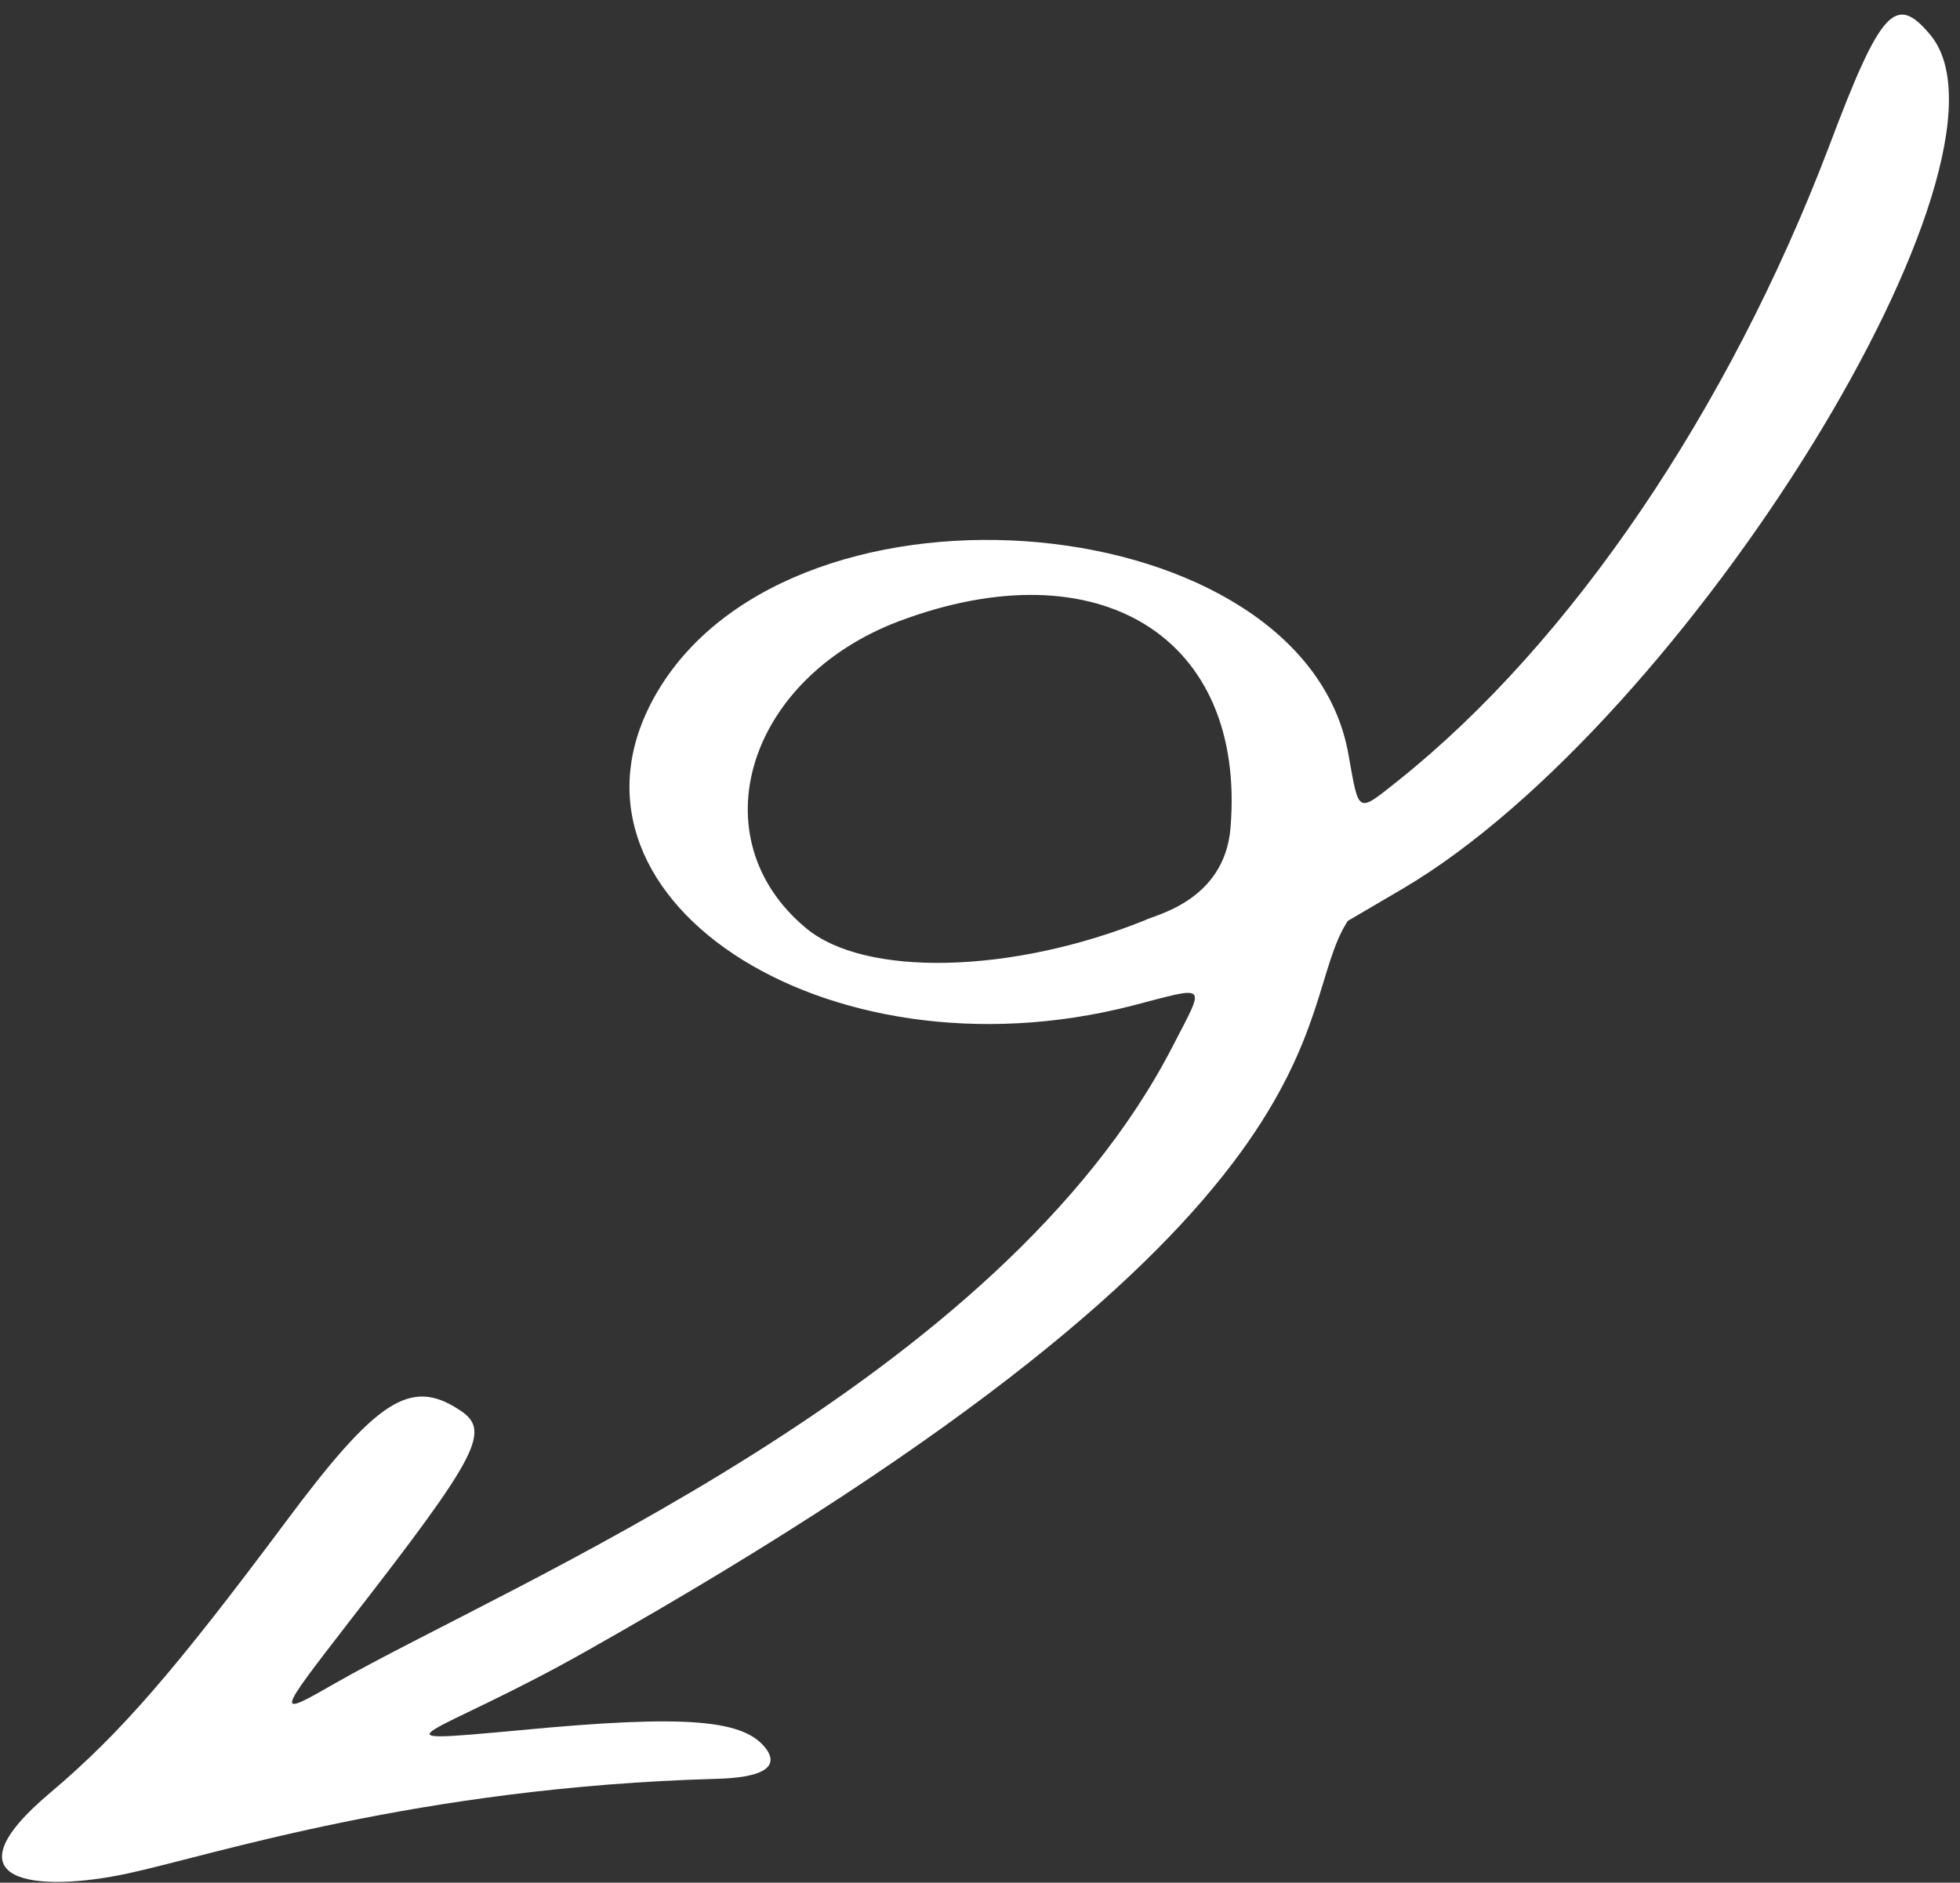 <svg width="127" height="122" viewBox="0 0 127 122" fill="none" xmlns="http://www.w3.org/2000/svg">
<rect x="0" y="0" width="127" height="122" fill="#333333" stroke="none"/>
<path fill-rule="evenodd" clip-rule="evenodd" d="M8.304 121.398C13.747 120.225 27.097 115.815 46.388 115.272C49.322 115.203 50.456 114.554 49.698 113.406C48.324 111.427 44.567 111.082 33.669 112.123C23.295 113.076 28.027 112.628 38 106.992C88.902 78.282 83.49 65.587 87.331 59.677L90.919 57.573C109.277 46.737 131.765 10.318 125.078 2.261C122.822 -0.442 121.871 0.569 118.487 9.56C111.971 26.648 101.765 41.658 90.641 50.55C87.908 52.723 88.075 52.78 87.383 48.941C84.602 32.805 51.646 29.689 42.641 44.751C34.75 57.946 53.366 70.307 73.368 65.168C78.348 63.871 78.106 63.678 76.023 67.729C64.822 89.572 32.918 102.671 21.714 109.079C17.858 111.292 17.861 111.249 22.58 105.148C31.138 94.137 31.871 92.674 29.71 91.327C26.576 89.294 24.382 90.727 18.463 98.688C11.327 108.248 7.822 112.315 3.26 116.168C-3.768 122.084 2.423 122.666 8.304 121.398ZM52.206 60.126C45.234 54.307 48.391 43.994 58.238 40.26C71.2 35.385 80.748 41.28 79.733 53.634C79.349 58.429 74.706 59.319 74.205 59.626C65.587 63.111 56.009 63.344 52.206 60.126Z" fill="white"/>
</svg>